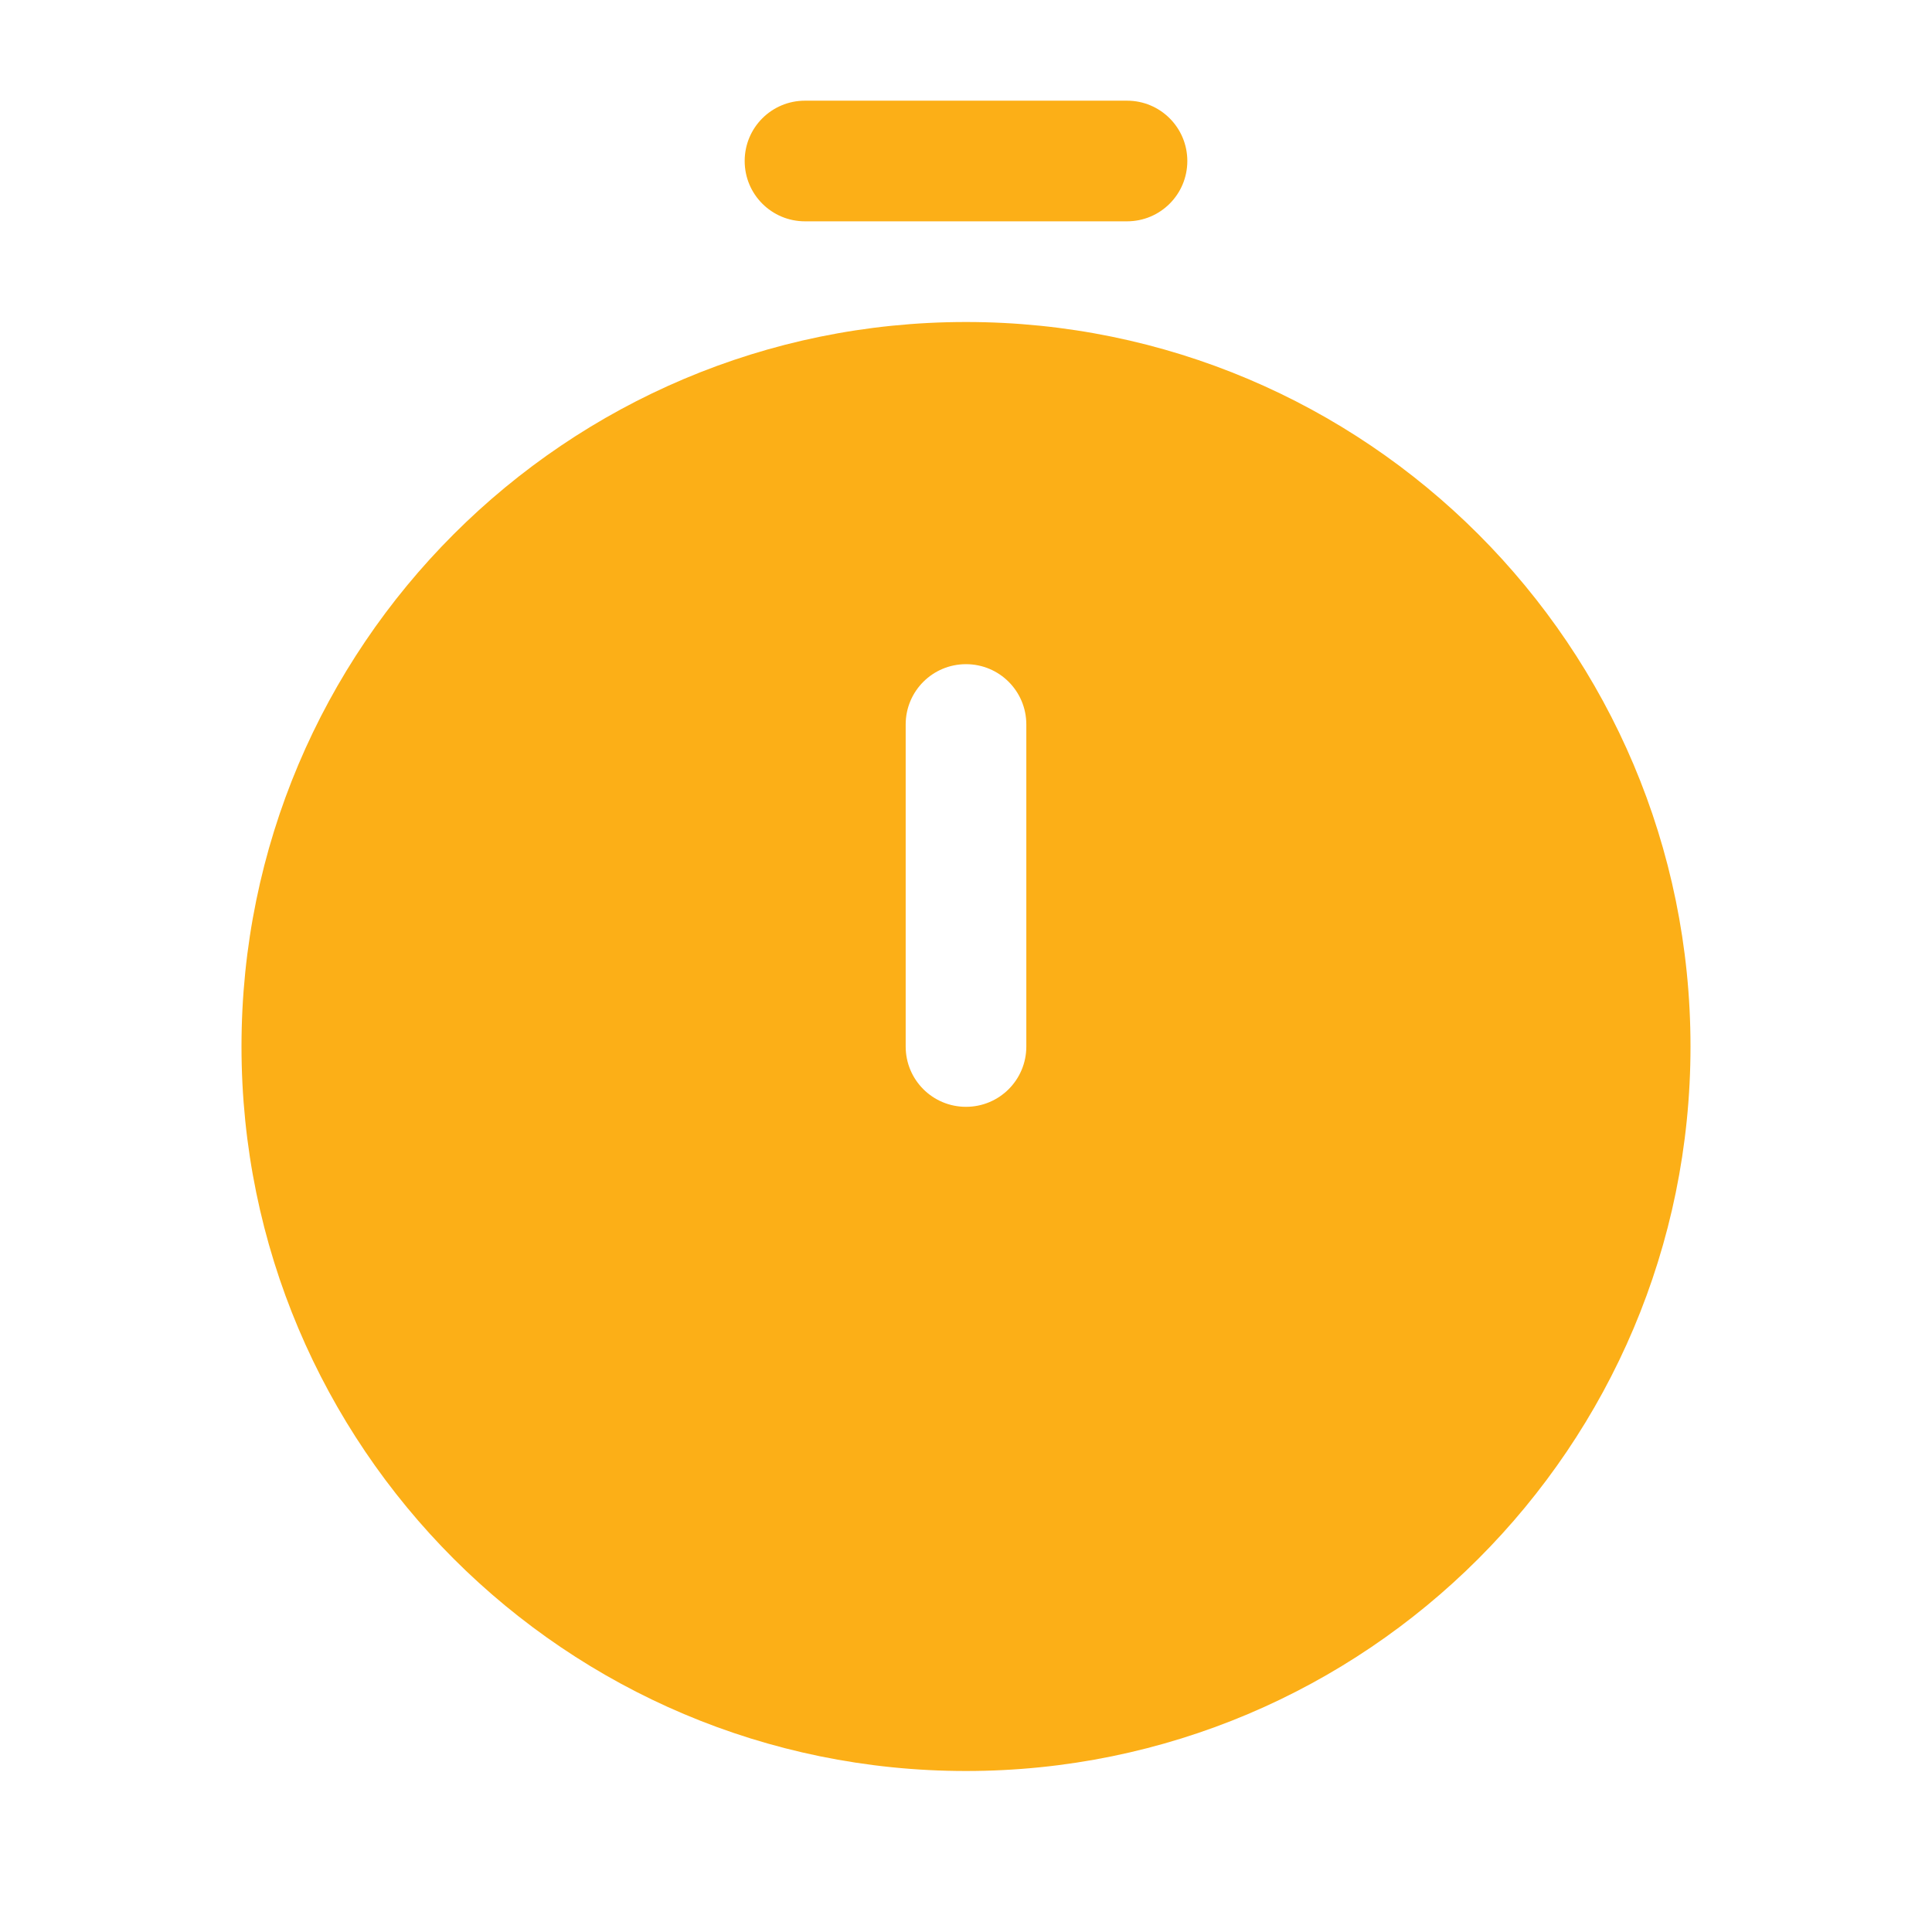 <?xml version="1.0" encoding="UTF-8"?>
<svg xmlns="http://www.w3.org/2000/svg" width="18" height="18" viewBox="0 0 18 18" fill="none">
  <path fill-rule="evenodd" clip-rule="evenodd" d="M9 16.5C12.728 16.5 15.75 13.478 15.75 9.75C15.75 6.022 12.728 3 9 3C5.272 3 2.25 6.022 2.25 9.75C2.25 13.478 5.272 16.5 9 16.5ZM9 6.188C9.311 6.188 9.562 6.439 9.562 6.75V9.75C9.562 10.061 9.311 10.312 9 10.312C8.689 10.312 8.438 10.061 8.438 9.75V6.75C8.438 6.439 8.689 6.188 9 6.188Z" fill="#FCAF17"></path>
  <path fill-rule="evenodd" clip-rule="evenodd" d="M6.938 1.5C6.938 1.189 7.189 0.938 7.5 0.938H10.5C10.811 0.938 11.062 1.189 11.062 1.5C11.062 1.811 10.811 2.062 10.5 2.062H7.5C7.189 2.062 6.938 1.811 6.938 1.5Z" fill="#FCAF17"></path>
</svg>
